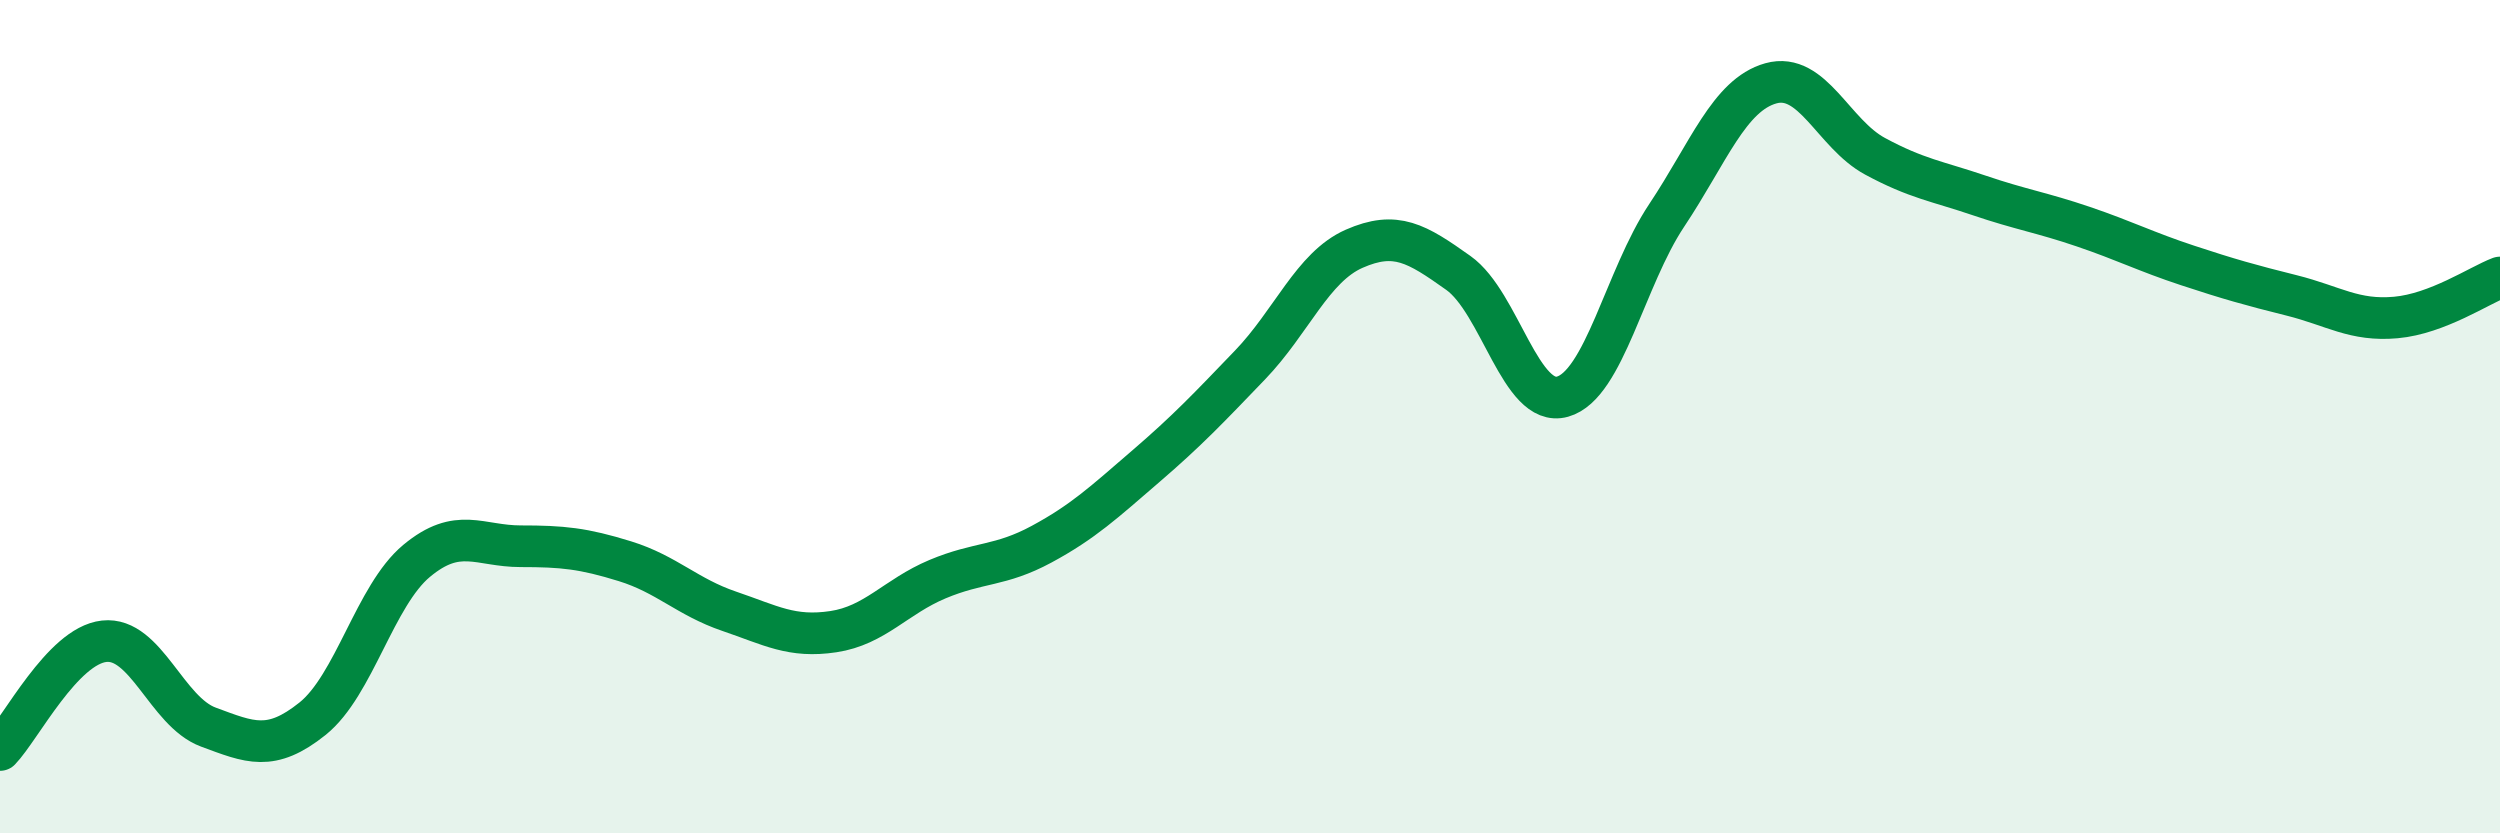 
    <svg width="60" height="20" viewBox="0 0 60 20" xmlns="http://www.w3.org/2000/svg">
      <path
        d="M 0,18 C 0.5,17.48 1.5,15.5 2.5,15.39 C 3.5,15.28 4,17.08 5,17.45 C 6,17.82 6.5,18.05 7.5,17.25 C 8.5,16.45 9,14.29 10,13.46 C 11,12.63 11.5,13.11 12.5,13.11 C 13.5,13.11 14,13.16 15,13.47 C 16,13.78 16.5,14.33 17.5,14.67 C 18.5,15.01 19,15.31 20,15.16 C 21,15.01 21.5,14.32 22.5,13.9 C 23.5,13.48 24,13.6 25,13.06 C 26,12.52 26.5,12.05 27.5,11.19 C 28.5,10.33 29,9.8 30,8.76 C 31,7.72 31.5,6.41 32.5,5.97 C 33.5,5.53 34,5.84 35,6.55 C 36,7.26 36.5,9.8 37.5,9.52 C 38.5,9.24 39,6.67 40,5.17 C 41,3.67 41.5,2.28 42.5,2 C 43.5,1.72 44,3.21 45,3.75 C 46,4.29 46.5,4.35 47.5,4.69 C 48.5,5.03 49,5.1 50,5.44 C 51,5.78 51.5,6.04 52.5,6.37 C 53.5,6.7 54,6.84 55,7.09 C 56,7.34 56.5,7.71 57.5,7.62 C 58.5,7.53 59.5,6.85 60,6.66L60 20L0 20Z"
        fill="#008740"
        opacity="0.1"
        stroke-linecap="round"
        stroke-linejoin="round"
      />
      <path
        d="M 0,18 C 0.5,17.48 1.5,15.5 2.5,15.39 C 3.5,15.28 4,17.08 5,17.45 C 6,17.82 6.5,18.05 7.5,17.25 C 8.5,16.45 9,14.29 10,13.46 C 11,12.63 11.5,13.11 12.5,13.11 C 13.5,13.11 14,13.16 15,13.47 C 16,13.78 16.5,14.33 17.5,14.67 C 18.5,15.01 19,15.31 20,15.16 C 21,15.01 21.5,14.32 22.5,13.9 C 23.5,13.48 24,13.6 25,13.06 C 26,12.52 26.5,12.05 27.5,11.19 C 28.5,10.33 29,9.8 30,8.76 C 31,7.72 31.5,6.41 32.5,5.97 C 33.5,5.53 34,5.84 35,6.55 C 36,7.26 36.5,9.8 37.5,9.52 C 38.5,9.24 39,6.67 40,5.17 C 41,3.67 41.5,2.28 42.5,2 C 43.5,1.72 44,3.21 45,3.75 C 46,4.29 46.5,4.35 47.5,4.69 C 48.5,5.03 49,5.1 50,5.44 C 51,5.78 51.5,6.04 52.5,6.37 C 53.5,6.7 54,6.84 55,7.09 C 56,7.34 56.5,7.71 57.5,7.62 C 58.5,7.53 59.5,6.85 60,6.66"
        stroke="#008740"
        stroke-width="1"
        fill="none"
        stroke-linecap="round"
        stroke-linejoin="round"
      />
    </svg>
  